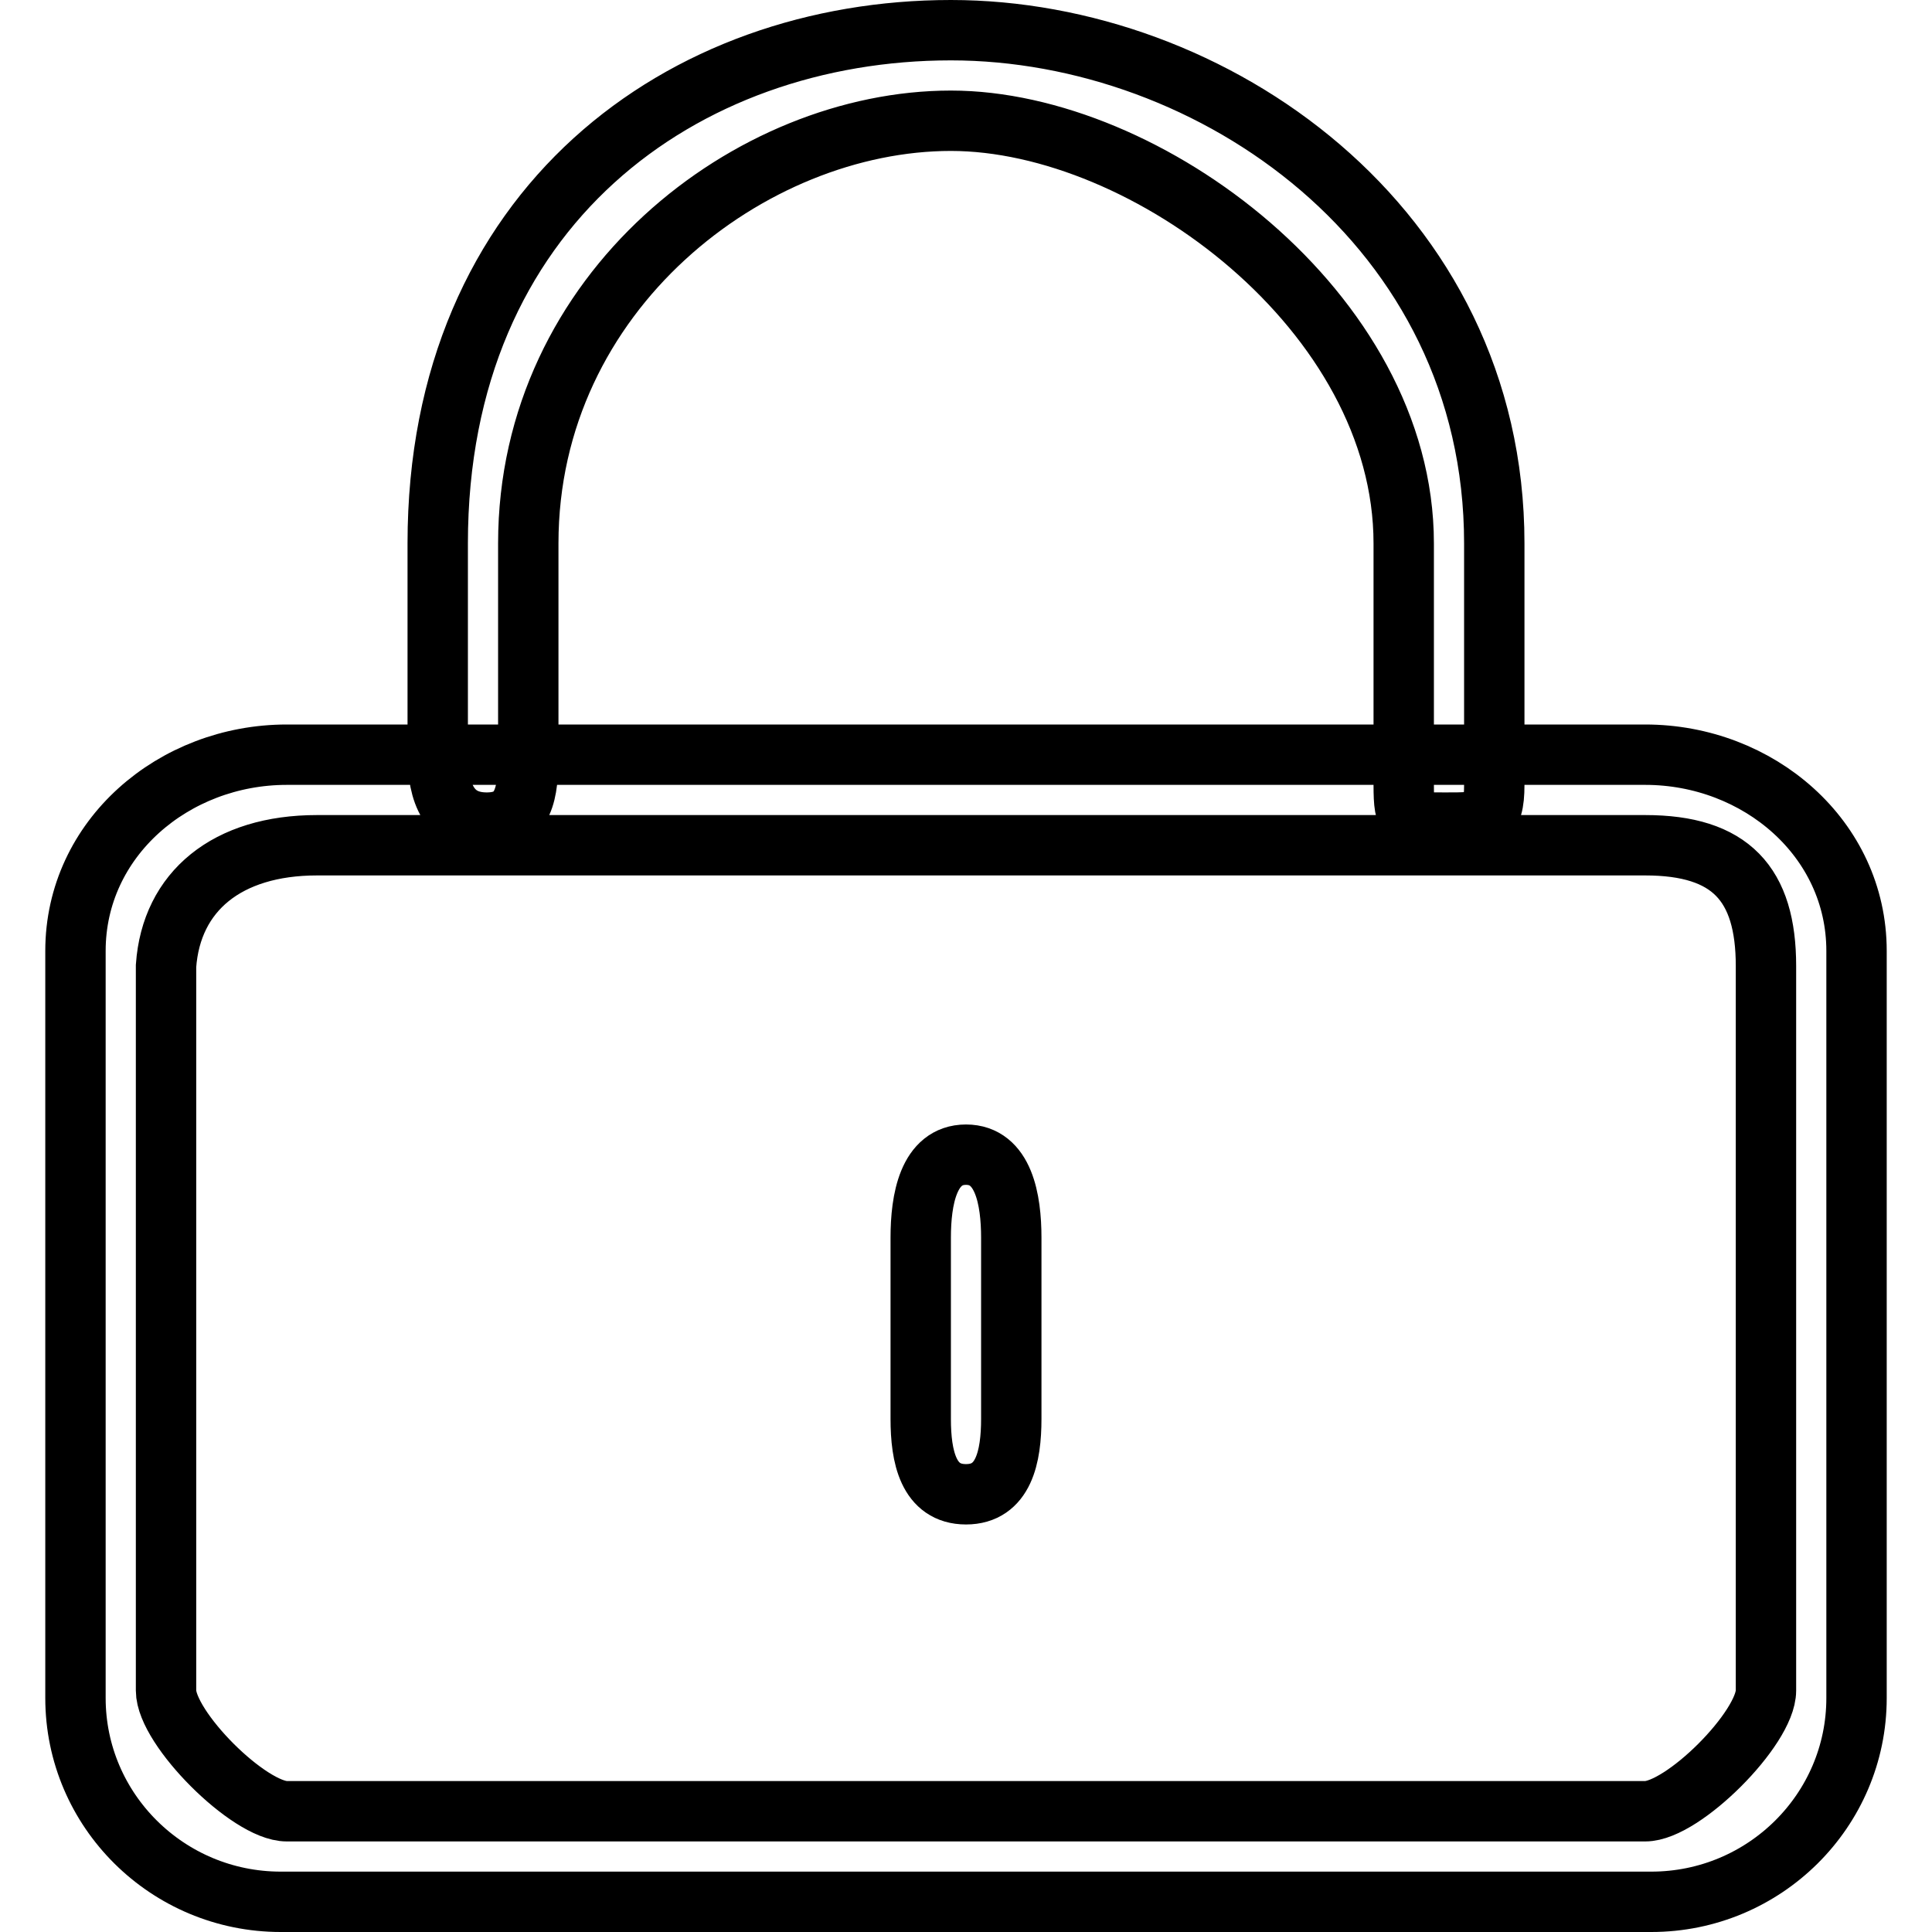 <?xml version="1.0" encoding="utf-8"?>
<!-- Svg Vector Icons : http://www.onlinewebfonts.com/icon -->
<!DOCTYPE svg PUBLIC "-//W3C//DTD SVG 1.1//EN" "http://www.w3.org/Graphics/SVG/1.1/DTD/svg11.dtd">
<svg version="1.1" xmlns="http://www.w3.org/2000/svg" xmlns:xlink="http://www.w3.org/1999/xlink" x="0px" y="0px" viewBox="0 0 256 256" enable-background="new 0 0 256 256" xml:space="preserve">
<g> <path stroke-width="8" fill-opacity="0" stroke="#000000"  d="M128,198c-5,0-6-5-6-10v-24c0-5,1-11,6-11c5,0,6,6,6,11v24C134,193,133,198,128,198L128,198z M218.8,252 H37.2c-15,0-27.2-12.1-27.2-27v-99c0-14.9,13-26,28-26h180c15,0,28,11.1,28,26v99C246,239.9,233.8,252,218.8,252L218.8,252z  M42,112c-11.9,0-19.3,6.1-20,16v96c0,5,11,16,16,16h180c5,0,16-11,16-16v-96c0-10.9-4.7-16-16-16H42L42,112z M191.5,109 c-5,0-5.5,0-5.5-5V72c0-30.6-34.1-56-60-56c-26.5,0-56,22.6-56,56v28c0,5-0.5,9-5.5,9c-5,0-6.5-4-6.5-9V72c0-44.6,32.5-68,68-68 c34.6,0,72,25.9,72,68v32C198,109,196.6,109,191.5,109L191.5,109z"/></g>
</svg>